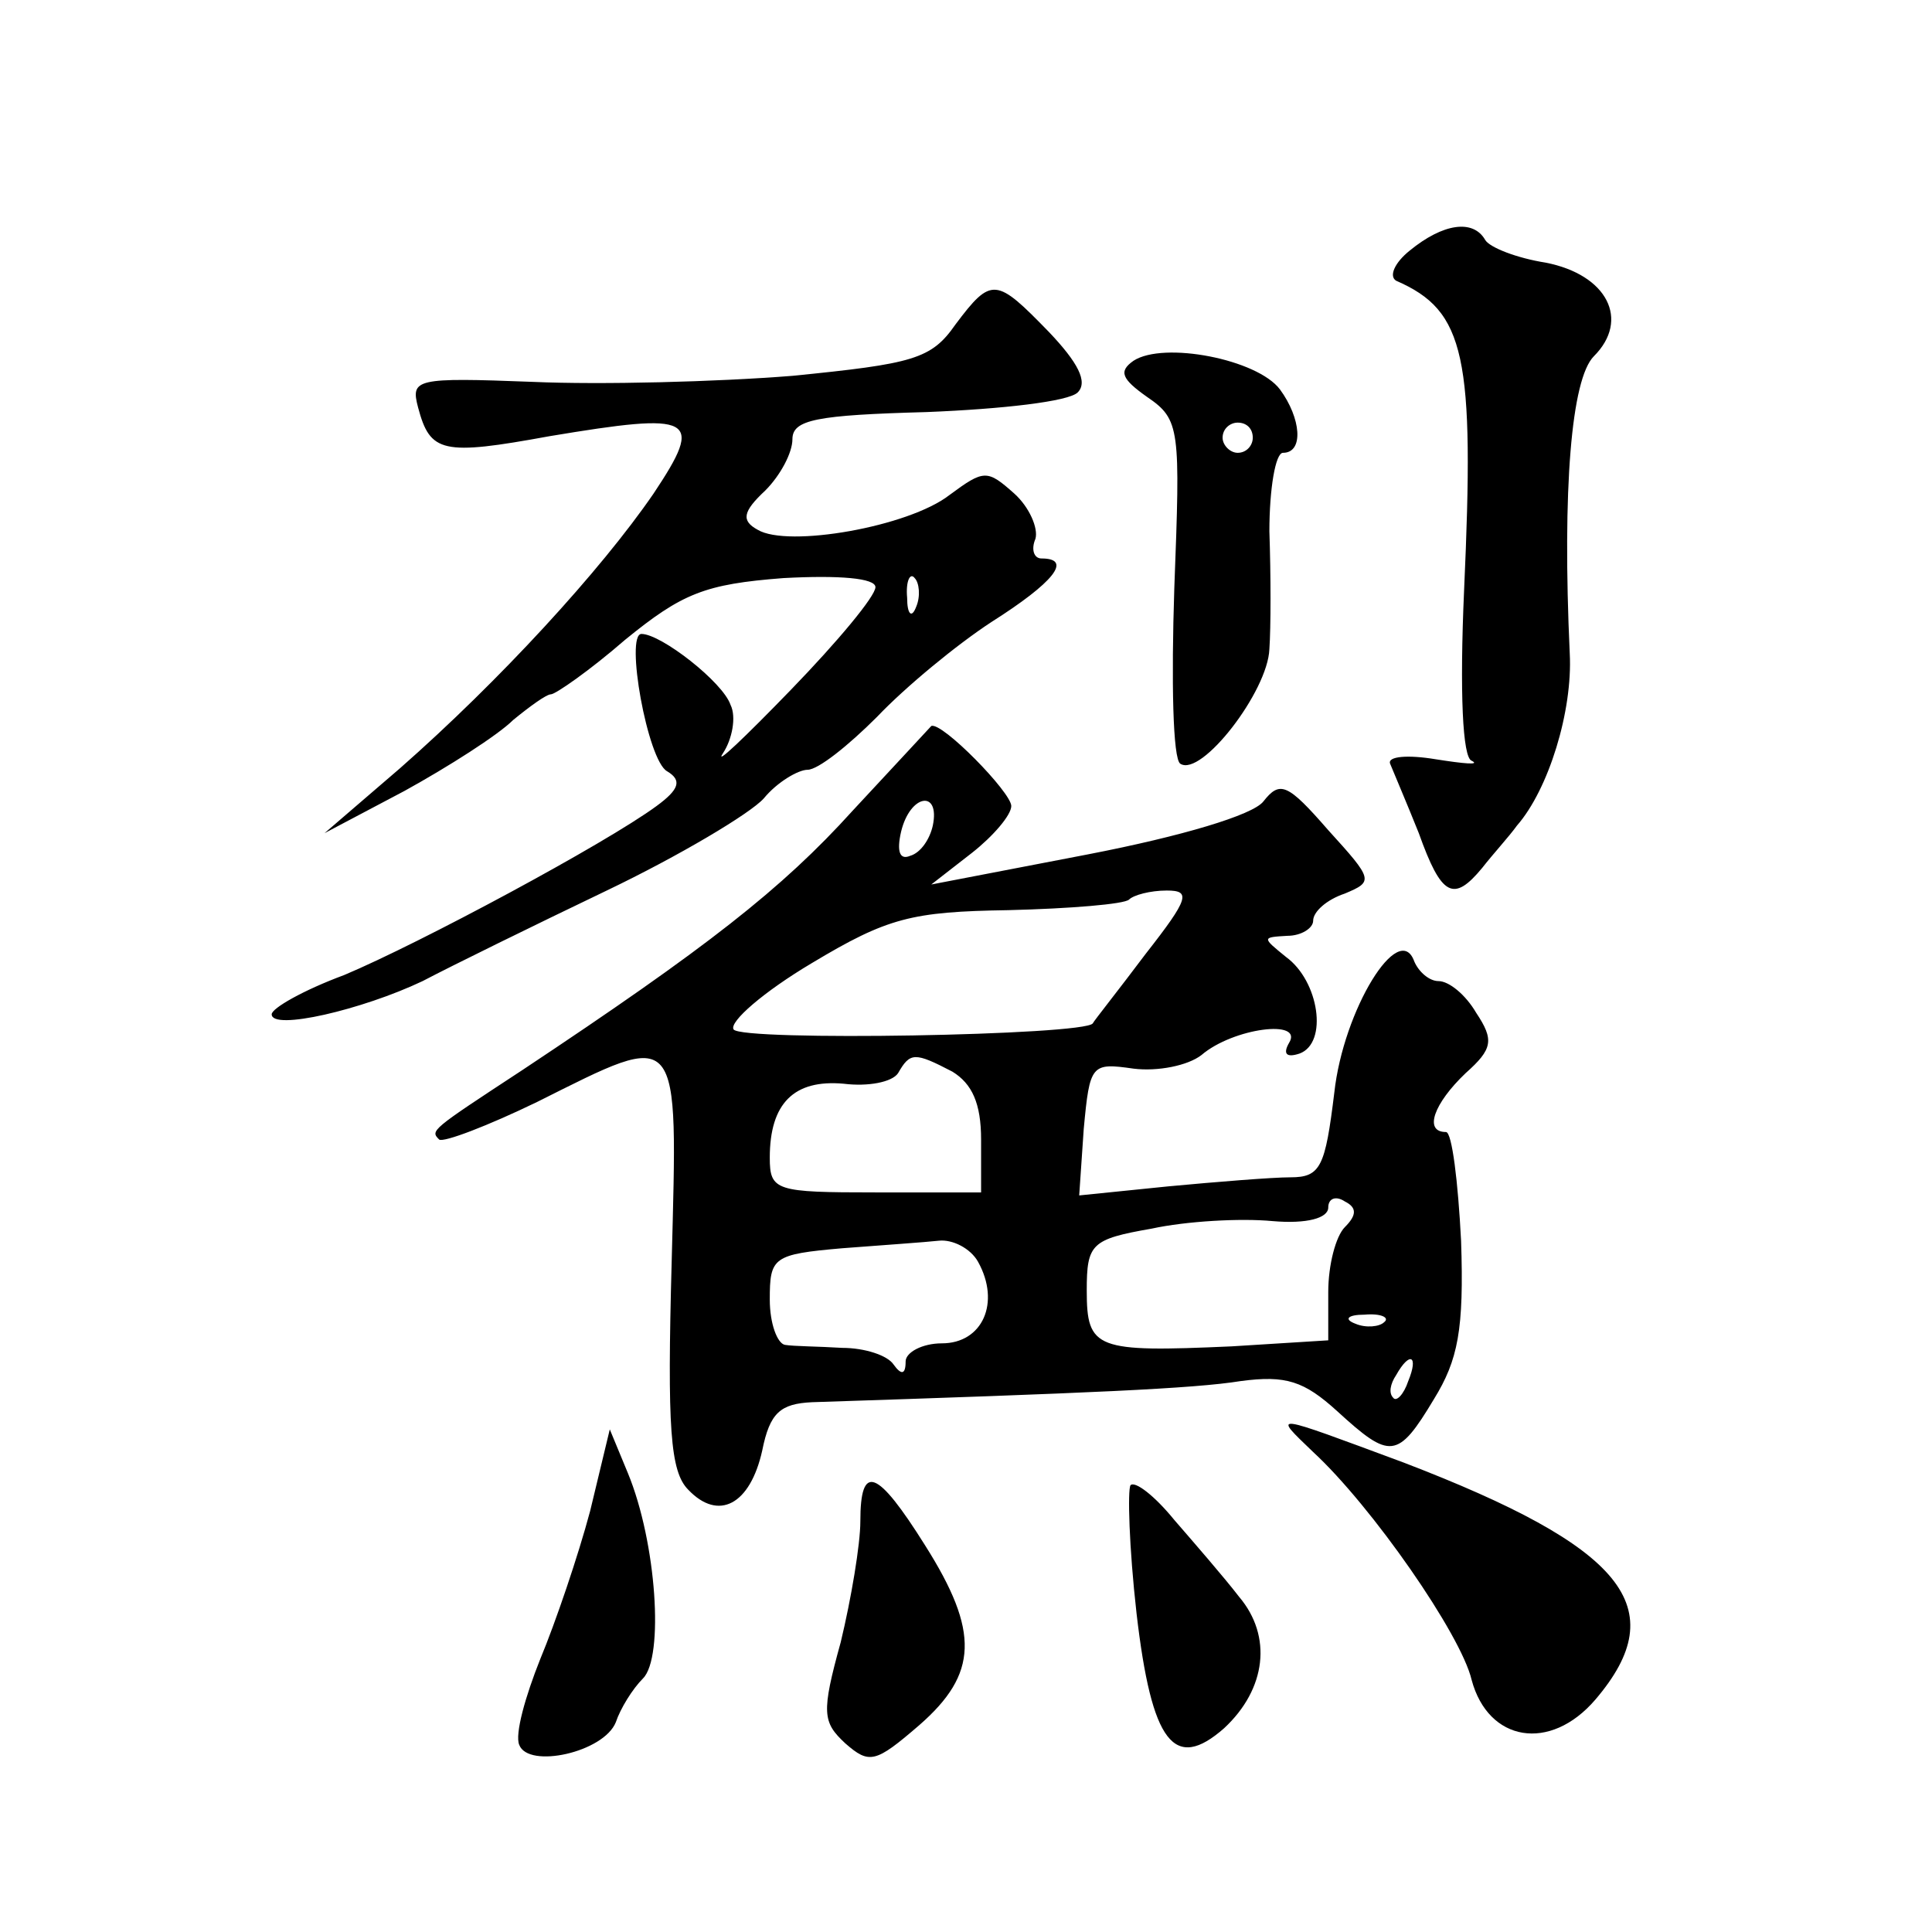 <?xml version="1.0" standalone="no"?>
<!DOCTYPE svg PUBLIC "-//W3C//DTD SVG 20010904//EN"
 "http://www.w3.org/TR/2001/REC-SVG-20010904/DTD/svg10.dtd">
<svg version="1.0" xmlns="http://www.w3.org/2000/svg"
 width="128pt" height="128pt" viewBox="0 0 128 128"
 preserveAspectRatio="xMidYMid meet">
<g transform="translate(0,128) scale(0.1,-0.1)"
fill="#0" stroke="none">
<path d="M934 1114 c-10 -8 -14 -17 -9 -20 46 -20 52 -50 45 -205 -3 -68 -1 -111
5 -113 6 -3 -5 -2 -24 1 -18 3 -32 2 -30 -3 2 -5 11 -26 19 -46 15 -42 23 -46 42
-23 7 9 18 21 23 28 21 24 37 76 35 114 -5 109 1 182 16 197 24 24 9 54 -32 62
-19 3 -37 10 -40 15 -8 14 -28 11 -50 -7z M633 1065 c-16 -23 -28 -26 -108 -34
-50 -4 -127 -6 -172 -4 -78 3 -81 2 -76 -17 8 -30 16 -32 87 -19 96 16 103 13 69
-38 -35 -51 -102 -124 -168 -182 l-50 -43 53 28 c29 16 62 37 72 47 11 9 22 17
25 17 3 0 26 16 49 36 38 31 53 37 105 41 37 2 61 0 61 -6 0 -6 -25 -36 -56 -68
-31 -32 -51 -51 -45 -42 6 9 9 24 5 32 -5 15 -46 47 -59 47 -11 0 4 -84 17 -91
10 -6 8 -12 -7 -23 -34 -25 -157 -91 -207 -112 -27 -10 -48 -22 -48 -26 0 -11 60
3 100 22 19 10 74 37 122 60 48 23 95 51 104 61 9 11 23 19 29 19 7 0 27 16 46
35 19 20 53 48 76 63 41 26 54 42 33 42 -5 0 -7 6 -4 13 2 7 -4 21 -14 30 -18 16
-20 16 -43 -1 -27 -21 -107 -35 -127 -23 -11 6 -10 12 5 26 10 10 18 25 18 34 0
13 16 16 89 18 50 2 94 7 100 13 7 7 0 20 -19 40 -35 36 -38 37 -62 5z m-26 -187
c-3 -8 -6 -5 -6 6 -1 11 2 17 5 13 3 -3 4 -12 1 -19z M751 1041 c-10 -7 -8 -12
9 -24 22 -15 22 -21 18 -127 -2 -61 -1 -113 4 -116 14 -9 58 48 59 76 1 14 1 49
0 78 0 28 4 52 9 52 14 0 12 23 -2 42 -15 20 -77 32 -97 19z m79 -51 c0 -5 -4 -10
-10 -10 -5 0 -10 5 -10 10 0 6 5 10 10 10 6 0 10 -4 10 -10z M565 743 c-47 -52
-97 -91 -219 -172 -61 -40 -61 -40 -55 -46 3 -2 32 9 65 25 96 48 93 51 89 -106
-3 -110 -1 -139 11 -151 20 -21 41 -10 49 26 5 25 12 31 33 32 184 6 253 9 284
14 30 4 42 0 64 -20 35 -32 40 -32 64 8 16 26 20 46 18 105 -2 39 -6 72 -10 72
-15 0 -8 19 13 39 18 16 19 22 7 40 -7 12 -18 21 -25 21 -6 0 -13 6 -16 13 -10
28 -47 -32 -53 -87 -6 -49 -9 -56 -29 -56 -12 0 -49 -3 -81 -6 l-59 -6 3 44 c4
43 5 44 33 40 16 -2 36 2 45 9 21 18 68 24 58 8 -4 -7 -2 -10 7 -7 19 7 13 48 -9
64 -16 13 -16 13 1 14 9 0 17 5 17 10 0 6 9 14 21 18 19 8 19 9 -11 42 -27 31 -32
33 -43 19 -7 -9 -54 -23 -116 -35 l-104 -20 27 21 c14 11 26 25 26 31 0 9 -46 56
-53 53 -1 -1 -24 -26 -52 -56z m53 -10 c-2 -9 -8 -18 -15 -20 -7 -3 -9 3 -6 16
6 25 26 28 21 4z m141 -85 c-18 -24 -34 -44 -35 -46 -5 -8 -233 -12 -238 -4 -3
5 20 25 52 44 50 30 66 34 130 35 41 1 77 4 80 7 3 3 14 6 25 6 16 0 15 -5 -14
-42z m-128 -78 c13 -8 19 -21 19 -45 l0 -35 -70 0 c-66 0 -70 1 -70 23 0 36 16
52 49 49 16 -2 32 1 36 7 8 14 11 14 36 1z m260 -103 c-6 -6 -11 -25 -11 -43 l0
-32 -64 -4 c-90 -4 -96 -2 -96 37 0 31 3 34 43 41 23 5 59 7 80 5 23 -2 37 2 37
9 0 6 5 8 11 4 8 -4 8 -9 0 -17z m-243 -23 c15 -27 3 -54 -24 -54 -13 0 -24 -6
-24 -12 0 -9 -3 -9 -8 -2 -4 6 -19 11 -34 11 -16 1 -32 1 -38 2 -5 1 -10 14 -10
30 0 28 2 30 48 34 26 2 55 4 64 5 9 1 21 -5 26 -14z m269 -40 c-3 -3 -12 -4 -19
-1 -8 3 -5 6 6 6 11 1 17 -2 13 -5z m16 -39 c-3 -9 -8 -14 -10 -11 -3 3 -2 9 2
15 9 16 15 13 8 -4z M870 318 c39 -36 98 -121 105 -151 11 -41 52 -48 82 -13 52
61 19 101 -127 157 -89 33 -87 33 -60 7z M391 279 c-8 -30 -23 -74 -33 -98 -10
-25 -17 -50 -14 -57 6 -16 56 -5 64 15 3 9 11 22 18 29 14 14 9 90 -10 136 l-12
29 -13 -54z M570 272 c0 -15 -6 -51 -13 -80 -13 -47 -12 -53 3 -67 16 -14 20 -13
49 12 39 34 40 62 4 119 -32 51 -43 55 -43 16z M749 296 c-2 -3 -1 -41 4 -85 10
-86 25 -105 58 -76 28 26 32 61 10 87 -10 13 -30 36 -43 51 -13 16 -26 26 -29 23z"/>
</g>
</svg>
